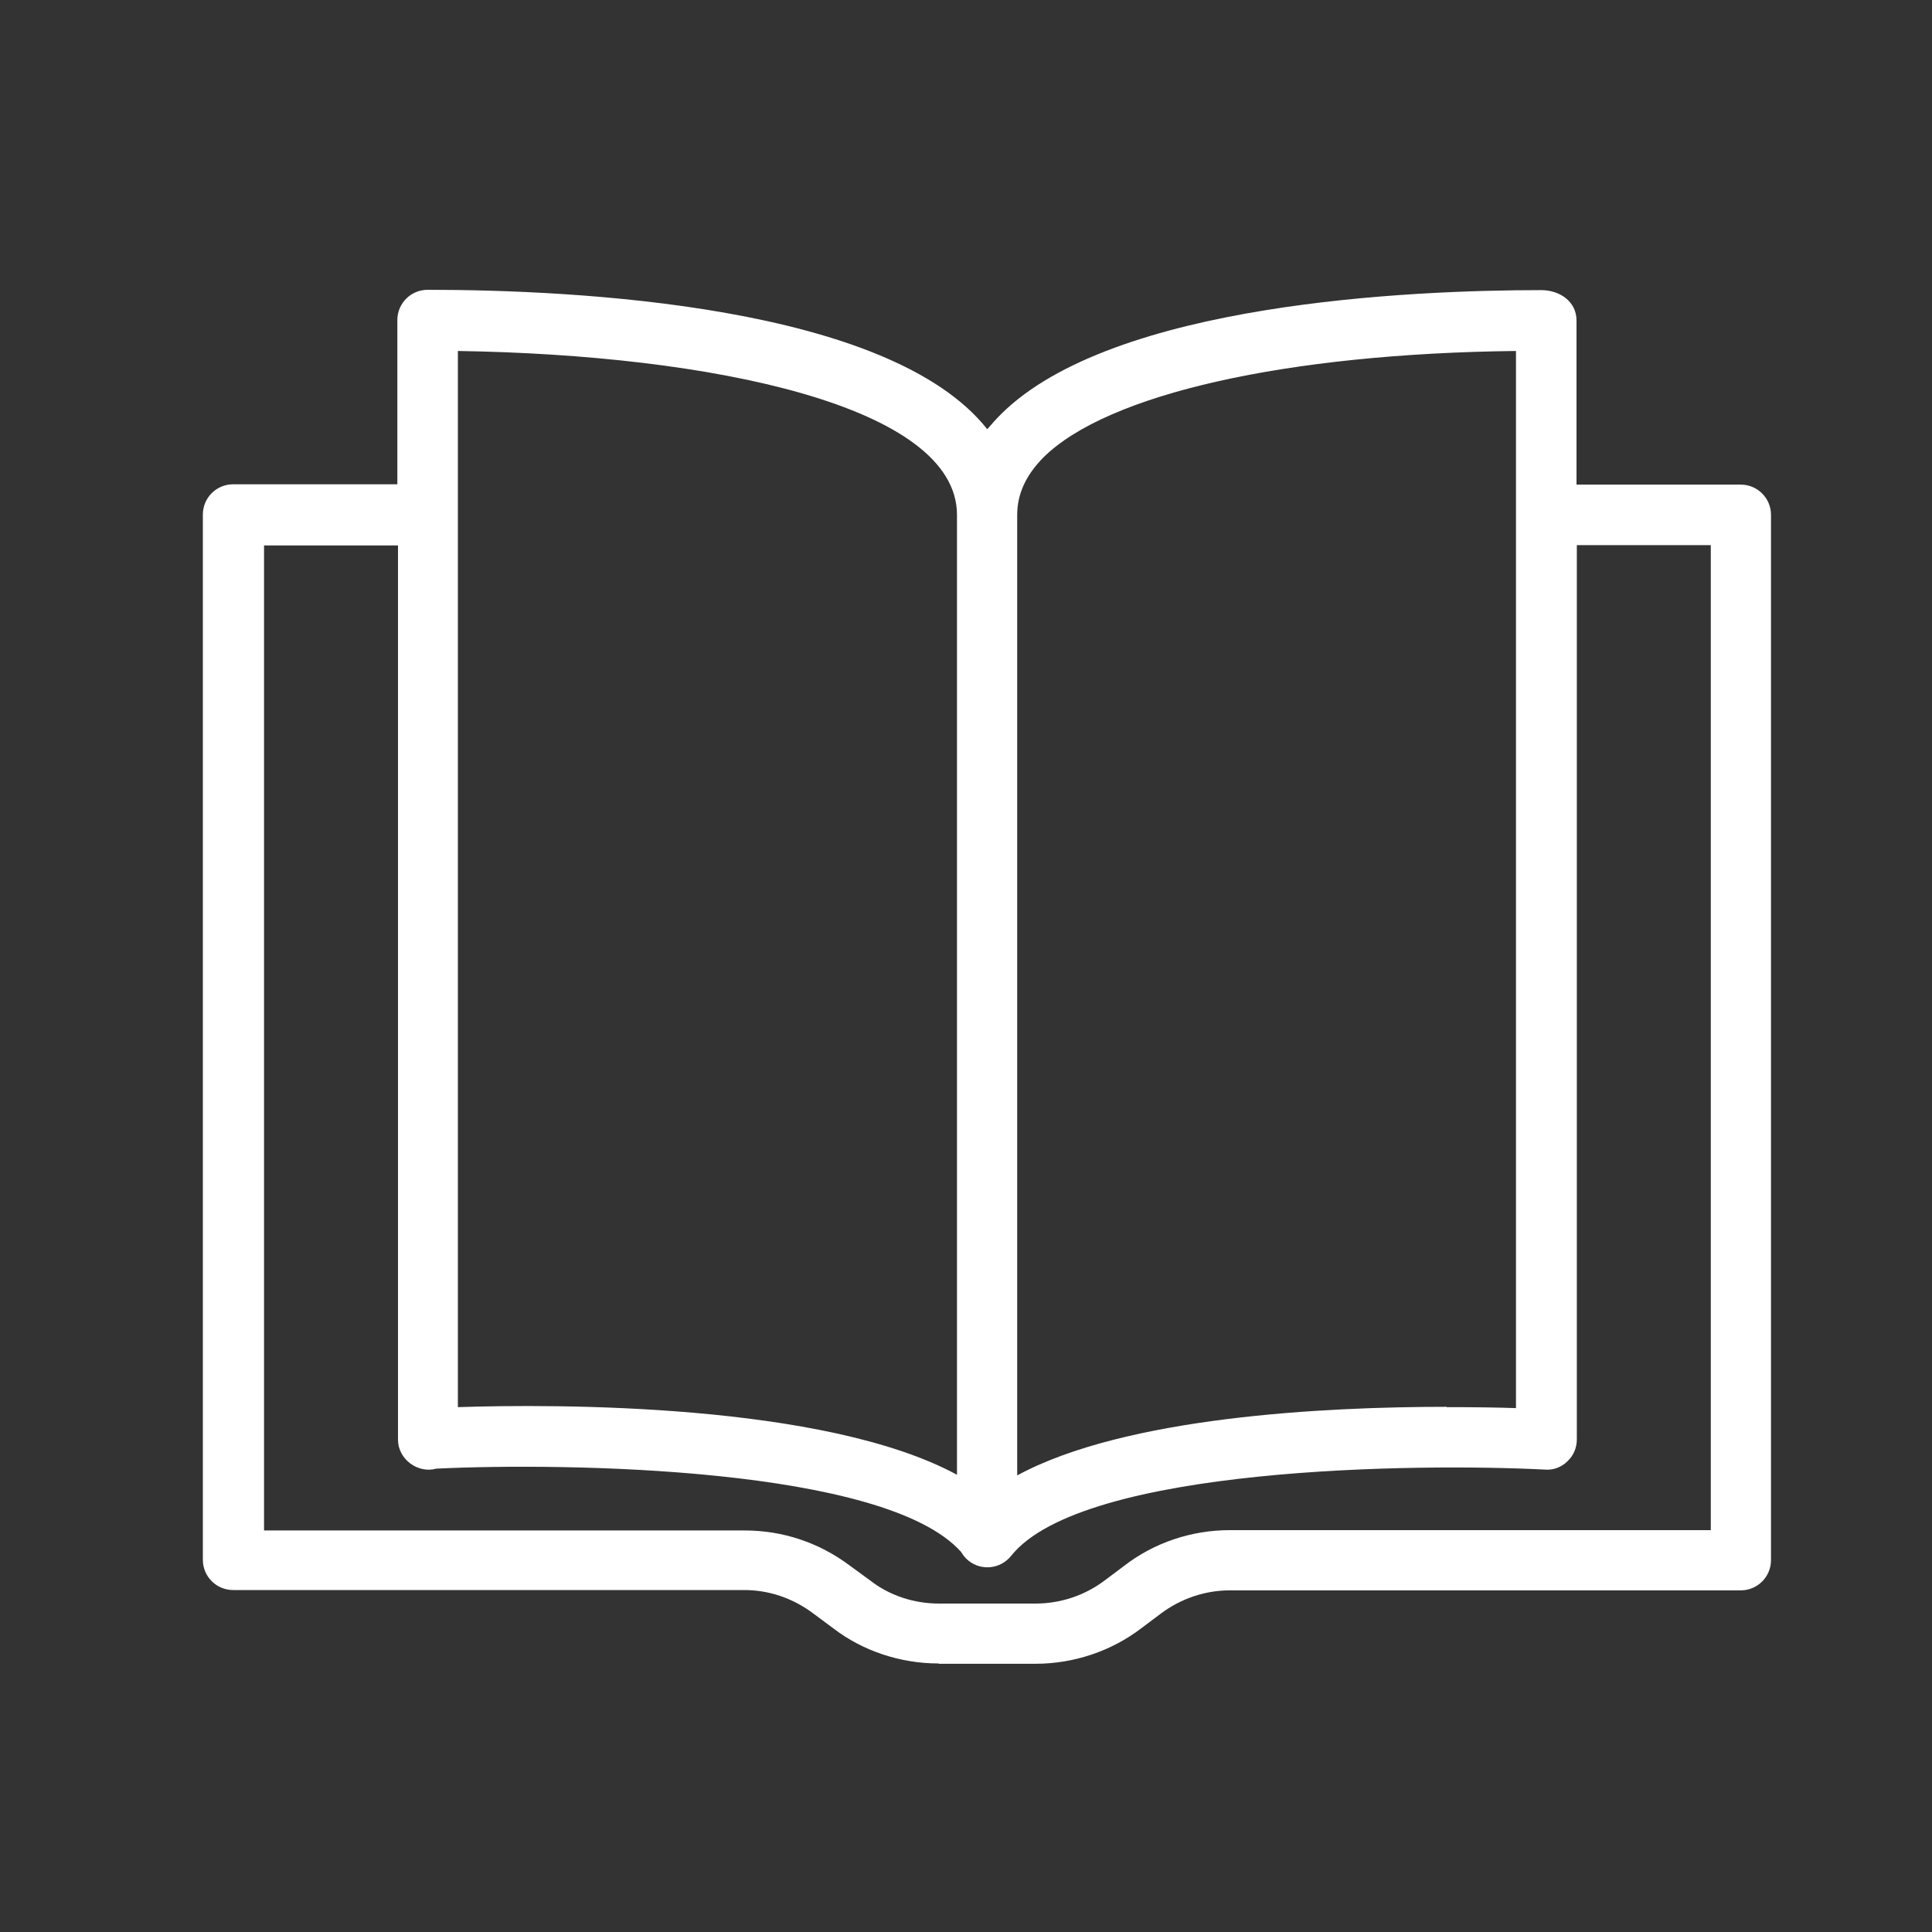 <svg width="60" height="60" viewBox="0 0 60 60" fill="none" xmlns="http://www.w3.org/2000/svg">
<rect x="0" y="0" width="60" height="60" fill="#333333" stroke="none"/>
<path d="M29.16 51.67H32.16C33.34 51.67 34.51 51.28 35.44 50.57L36.04 50.12C36.66 49.65 37.42 49.39 38.19 49.39H54.06C54.58 49.39 55 48.97 55 48.45V15.99C55 15.47 54.58 15.05 54.06 15.05H48.96V9.95C48.96 9.38 48.46 9.01 47.86 9.01C43.85 9.01 34.56 9.4 31.08 12.87C30.93 13.02 30.79 13.18 30.66 13.33C27.62 9.48 17.89 9 13.28 9C12.76 9 12.34 9.42 12.34 9.94V15.04H7.24C6.72 15.04 6.3 15.46 6.3 15.98V48.44C6.3 48.96 6.72 49.38 7.24 49.38H23.11C23.88 49.38 24.62 49.63 25.26 50.11L25.88 50.57C26.79 51.27 27.96 51.66 29.14 51.66L29.16 51.67ZM53.12 47.52H38.19C37 47.52 35.84 47.91 34.91 48.63L34.31 49.08C33.69 49.55 32.93 49.8 32.16 49.8H29.16C28.38 49.8 27.62 49.55 27.02 49.08L26.39 48.62C25.43 47.9 24.3 47.53 23.13 47.53H8.2V16.94H12.36V44.71C12.36 45.32 12.98 45.77 13.55 45.61C17.52 45.42 27.5 45.55 29.85 48.2C29.91 48.3 29.98 48.39 30.08 48.47C30.48 48.79 31.07 48.73 31.4 48.32C33.62 45.53 44.13 45.44 47.99 45.64C48.25 45.66 48.5 45.56 48.68 45.38C48.87 45.2 48.97 44.96 48.97 44.7V16.93H53.13V47.52H53.12ZM44.93 43.69C41.13 43.69 34.95 44 31.59 45.82V15.99C31.59 15.34 31.86 14.76 32.4 14.21C34.39 12.23 39.97 10.98 47.08 10.9V43.73C46.52 43.71 45.78 43.7 44.92 43.7L44.93 43.69ZM29.72 15.99V45.8C25.6 43.57 17.24 43.6 14.22 43.7V10.9C22.08 11.02 29.72 12.6 29.72 15.99Z" fill="white"/>
</svg>

